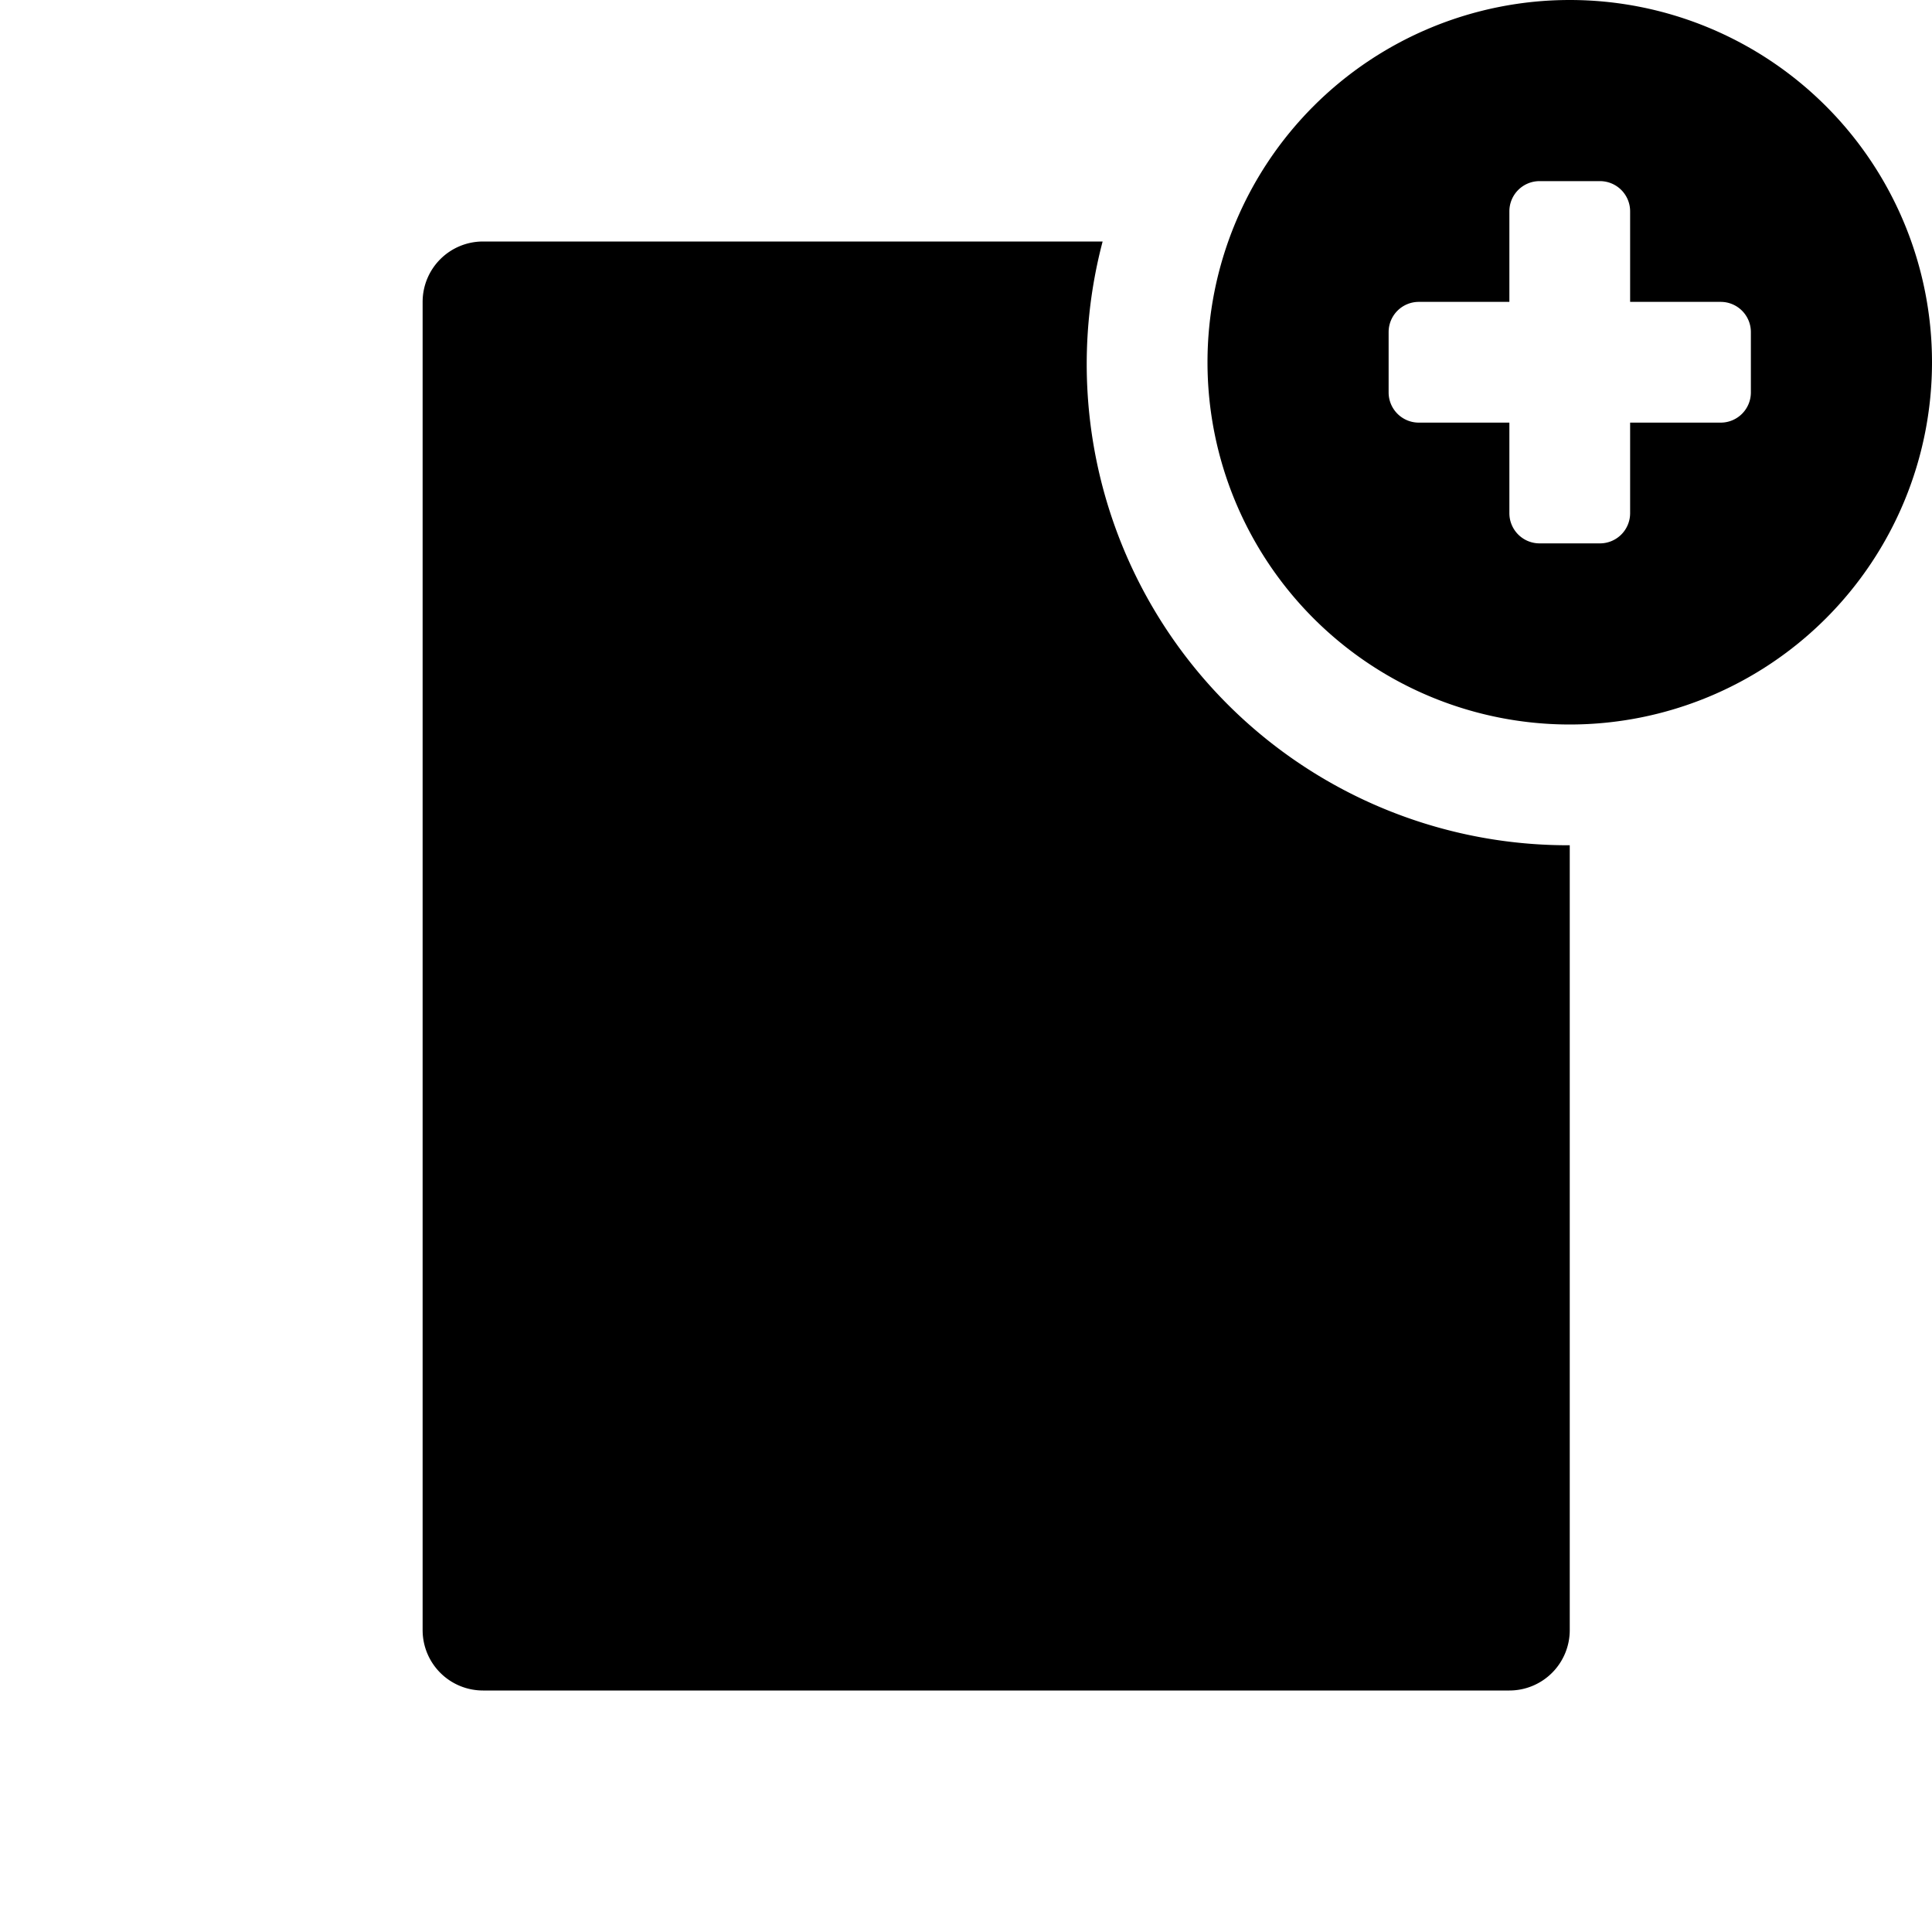 <svg id="glyphicons-basic" xmlns="http://www.w3.org/2000/svg" viewBox="0 0 32 32">
  <path id="file-plus" d="M26,14V27a1,1,0,0,1-1,1H8a1,1,0,0,1-1-1V5A1,1,0,0,1,8,4H18.263A7.968,7.968,0,0,0,26,14Zm6-8a6,6,0,1,1-6-6A6,6,0,0,1,32,6Zm-3-.5a.5.5,0,0,0-.5-.5H27V3.5a.5.5,0,0,0-.5-.5h-1a.5.5,0,0,0-.5.5V5H23.5a.5.5,0,0,0-.5.5v1a.5.5,0,0,0,.5.5H25V8.5a.5.5,0,0,0,.5.5h1a.5.5,0,0,0,.5-.5V7h1.5a.5.5,0,0,0,.5-.5Z"/>
</svg>
